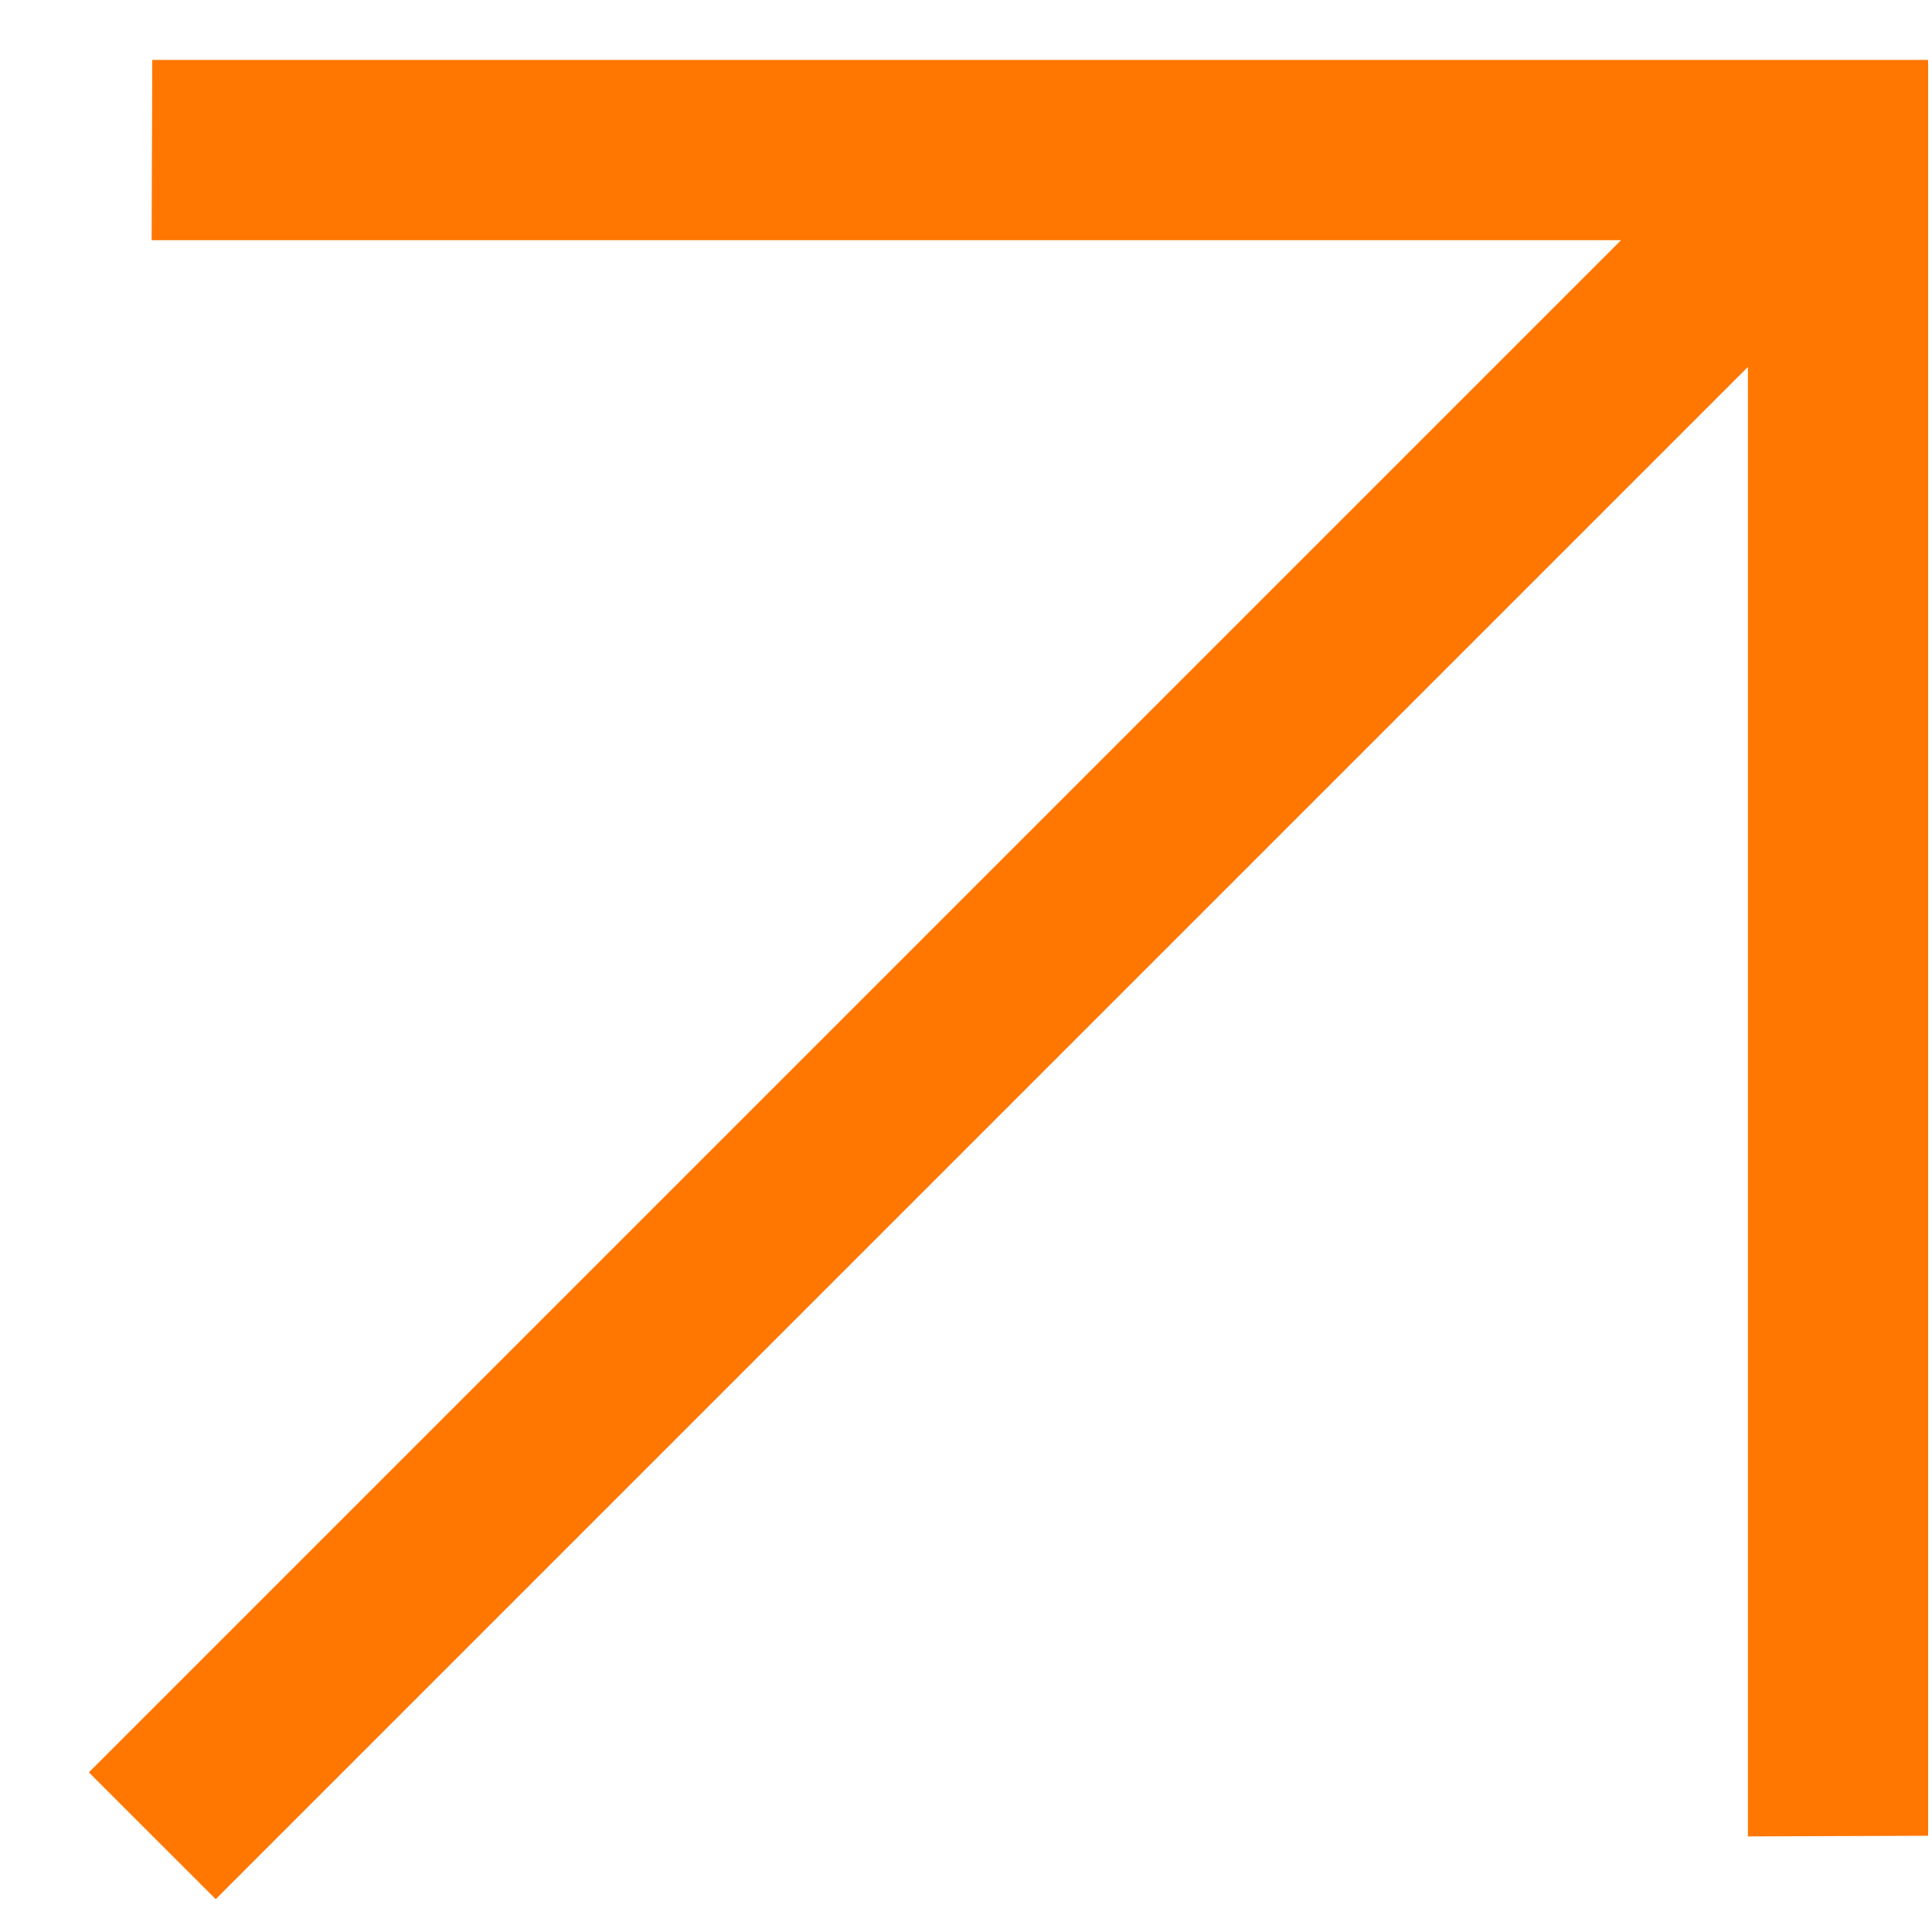 <?xml version="1.0" encoding="UTF-8"?> <svg xmlns="http://www.w3.org/2000/svg" width="21" height="21" viewBox="0 0 21 21" fill="none"><path d="M17.62 2.611L1.648 2.611L1.655 0.651H20.958V19.954L18.999 19.961L18.999 3.989L2.345 20.643L0.966 19.265L17.62 2.611Z" fill="#FF7700"></path></svg> 